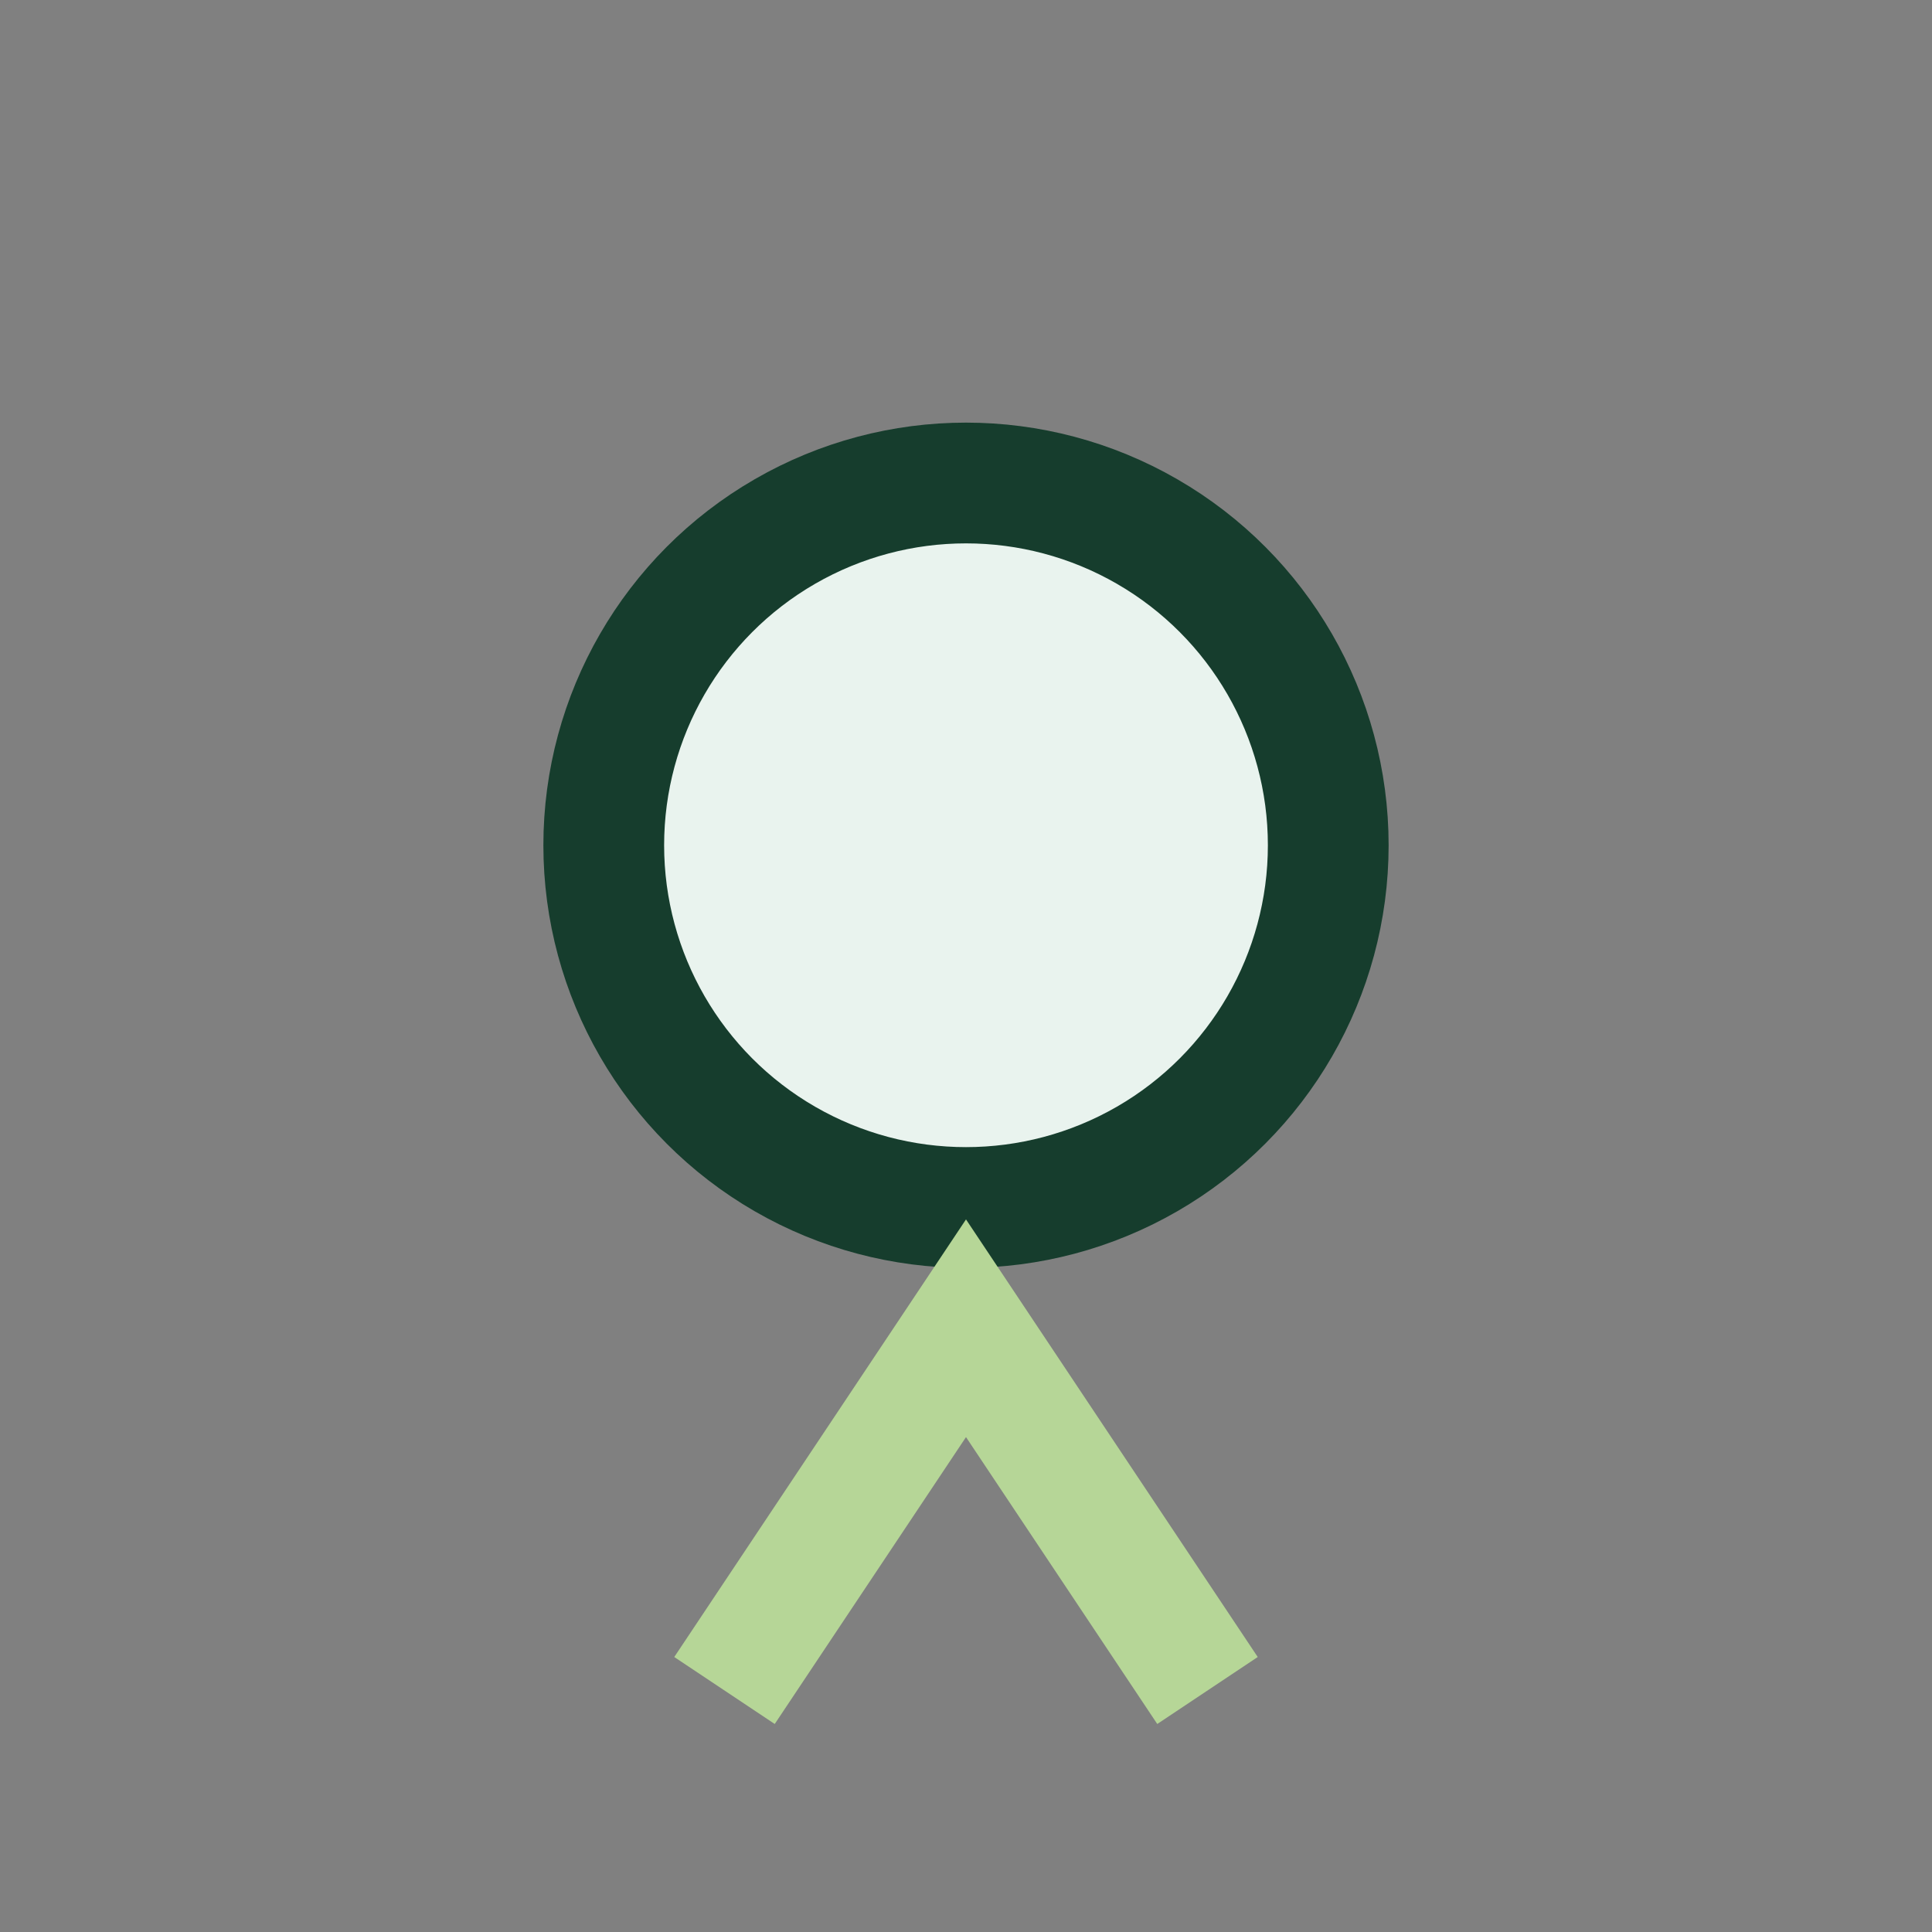 <?xml version="1.0" encoding="UTF-8"?>
<svg xmlns="http://www.w3.org/2000/svg" width="32" height="32" viewBox="0 0 32 32"><rect x="0" y="0" width="32" height="32" fill="#808080" stroke="none"/><circle cx="16" cy="14" r="6" fill="#E9F3EE" stroke="#163D2D" stroke-width="2"/><path d="M12 28l4-6 4 6" fill="none" stroke="#B6D697" stroke-width="2"/></svg>